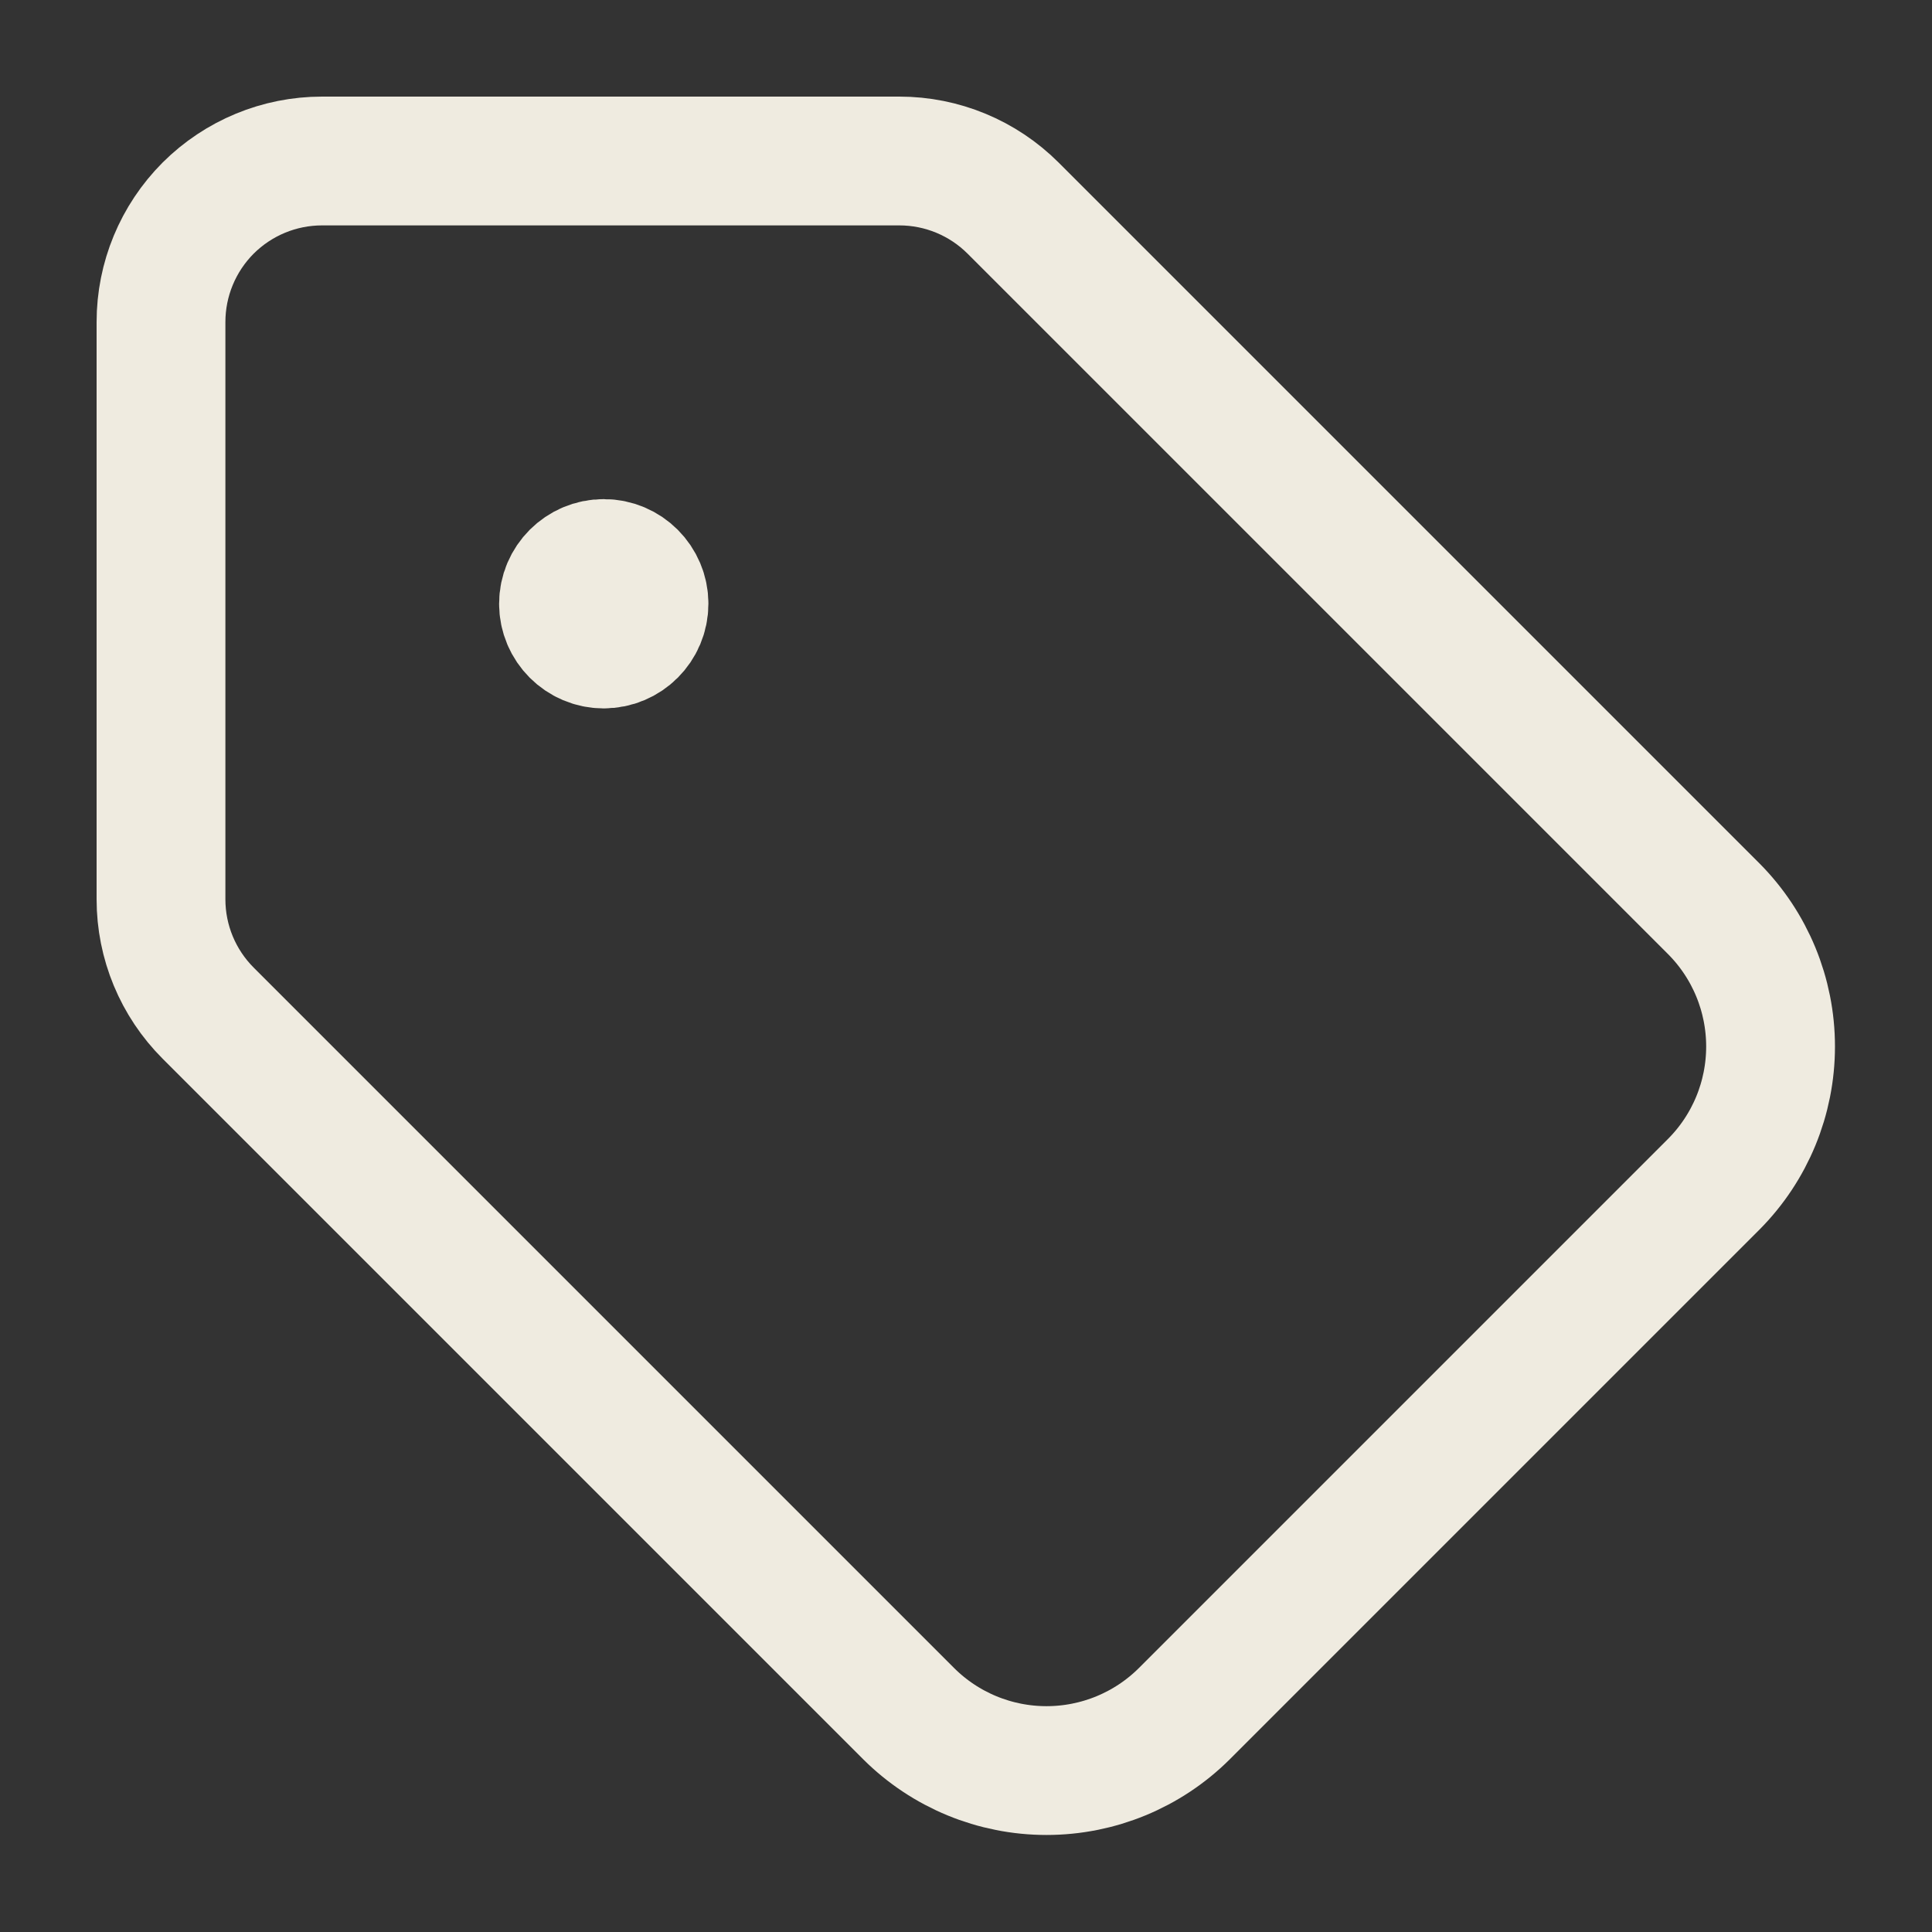 <?xml version="1.0" encoding="UTF-8"?> <svg xmlns="http://www.w3.org/2000/svg" width="18" height="18" viewBox="0 0 18 18" fill="none"><rect x="0" y="0" width="18" height="18" fill="#333333" stroke="none"/><g clip-path="url(#clip0_562_425)"><path d="M9.44 1.94C9.158 1.658 8.777 1.5 8.379 1.5H3C2.602 1.5 2.221 1.658 1.939 1.939C1.658 2.221 1.5 2.602 1.5 3V8.379C1.5 8.777 1.658 9.158 1.94 9.44L8.467 15.967C8.808 16.306 9.269 16.496 9.75 16.496C10.231 16.496 10.692 16.306 11.033 15.967L15.967 11.033C16.306 10.692 16.496 10.231 16.496 9.75C16.496 9.269 16.306 8.808 15.967 8.467L9.44 1.94Z" stroke="#EFEBE0" stroke-width="1.2" stroke-linecap="round" stroke-linejoin="round"></path><path d="M5.625 6C5.832 6 6 5.832 6 5.625C6 5.418 5.832 5.25 5.625 5.25C5.418 5.25 5.25 5.418 5.25 5.625C5.25 5.832 5.418 6 5.625 6Z" fill="#EFEBE0" stroke="#EFEBE0" stroke-width="1.2" stroke-linecap="round" stroke-linejoin="round"></path></g><defs><clipPath id="clip0_562_425"><rect width="18" height="18" fill="white"></rect></clipPath></defs></svg> 